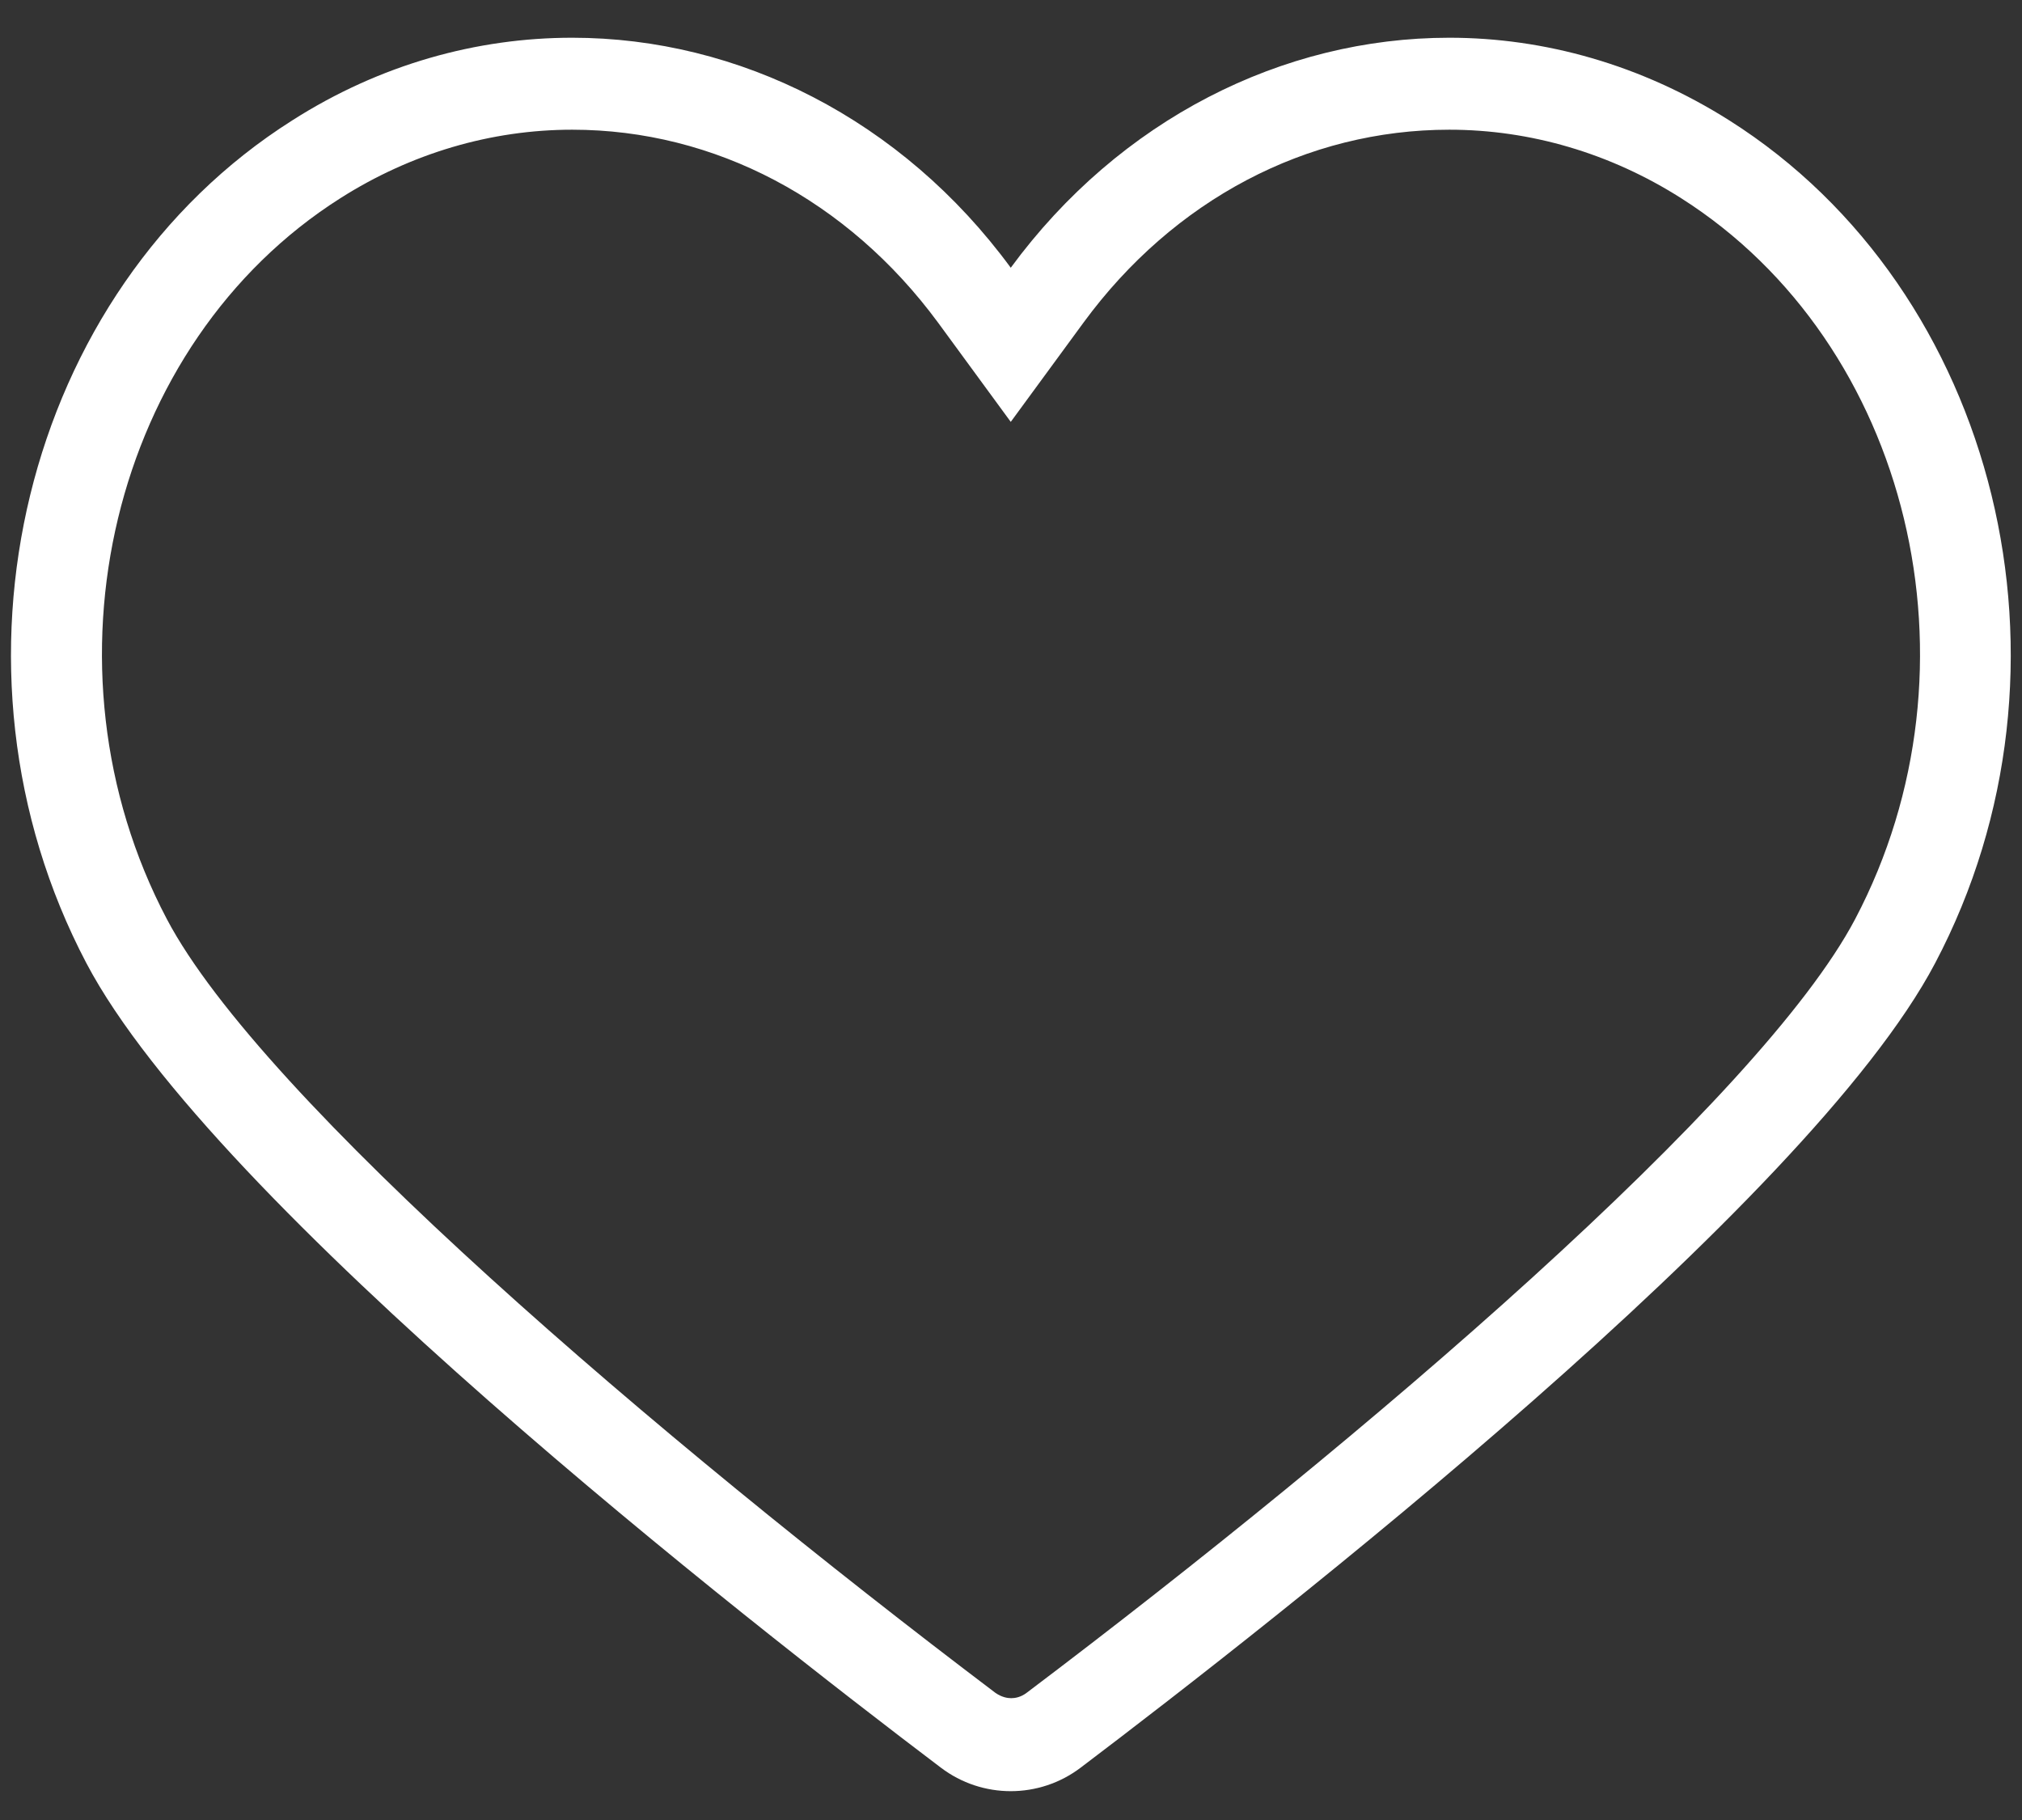 <svg width="50" height="45" viewBox="0 0 50 45" fill="none" xmlns="http://www.w3.org/2000/svg">
<rect x="0" y="0" width="50" height="45" fill="#333333" stroke="none"/>
<path d="M42.764 2.978C40.583 1.598 38.187 0.933 35.839 0.933C31.716 0.933 27.688 2.953 24.994 6.62C22.301 2.953 18.272 0.933 14.149 0.933C11.801 0.933 9.406 1.586 7.225 2.978C0.574 7.188 -1.702 16.517 2.136 23.814C5.27 29.767 18.487 40.089 23.266 43.706C23.778 44.094 24.386 44.287 24.994 44.287C25.602 44.287 26.21 44.094 26.722 43.706C31.501 40.089 44.718 29.767 47.852 23.814C51.702 16.517 49.414 7.188 42.764 2.978ZM45.874 22.725C43.526 27.178 33.754 35.539 25.387 41.855C25.244 41.964 25.101 41.988 25.006 41.988C24.911 41.988 24.768 41.964 24.613 41.855C16.246 35.527 6.474 27.178 4.126 22.725C0.837 16.481 2.767 8.483 8.416 4.901C10.168 3.788 12.147 3.207 14.149 3.207C17.677 3.207 20.966 4.95 23.195 7.975L24.994 10.431L26.794 7.975C29.022 4.938 32.312 3.207 35.839 3.207C37.842 3.207 39.82 3.788 41.572 4.901C47.233 8.495 49.163 16.481 45.874 22.725Z" fill="white"/>
</svg>
